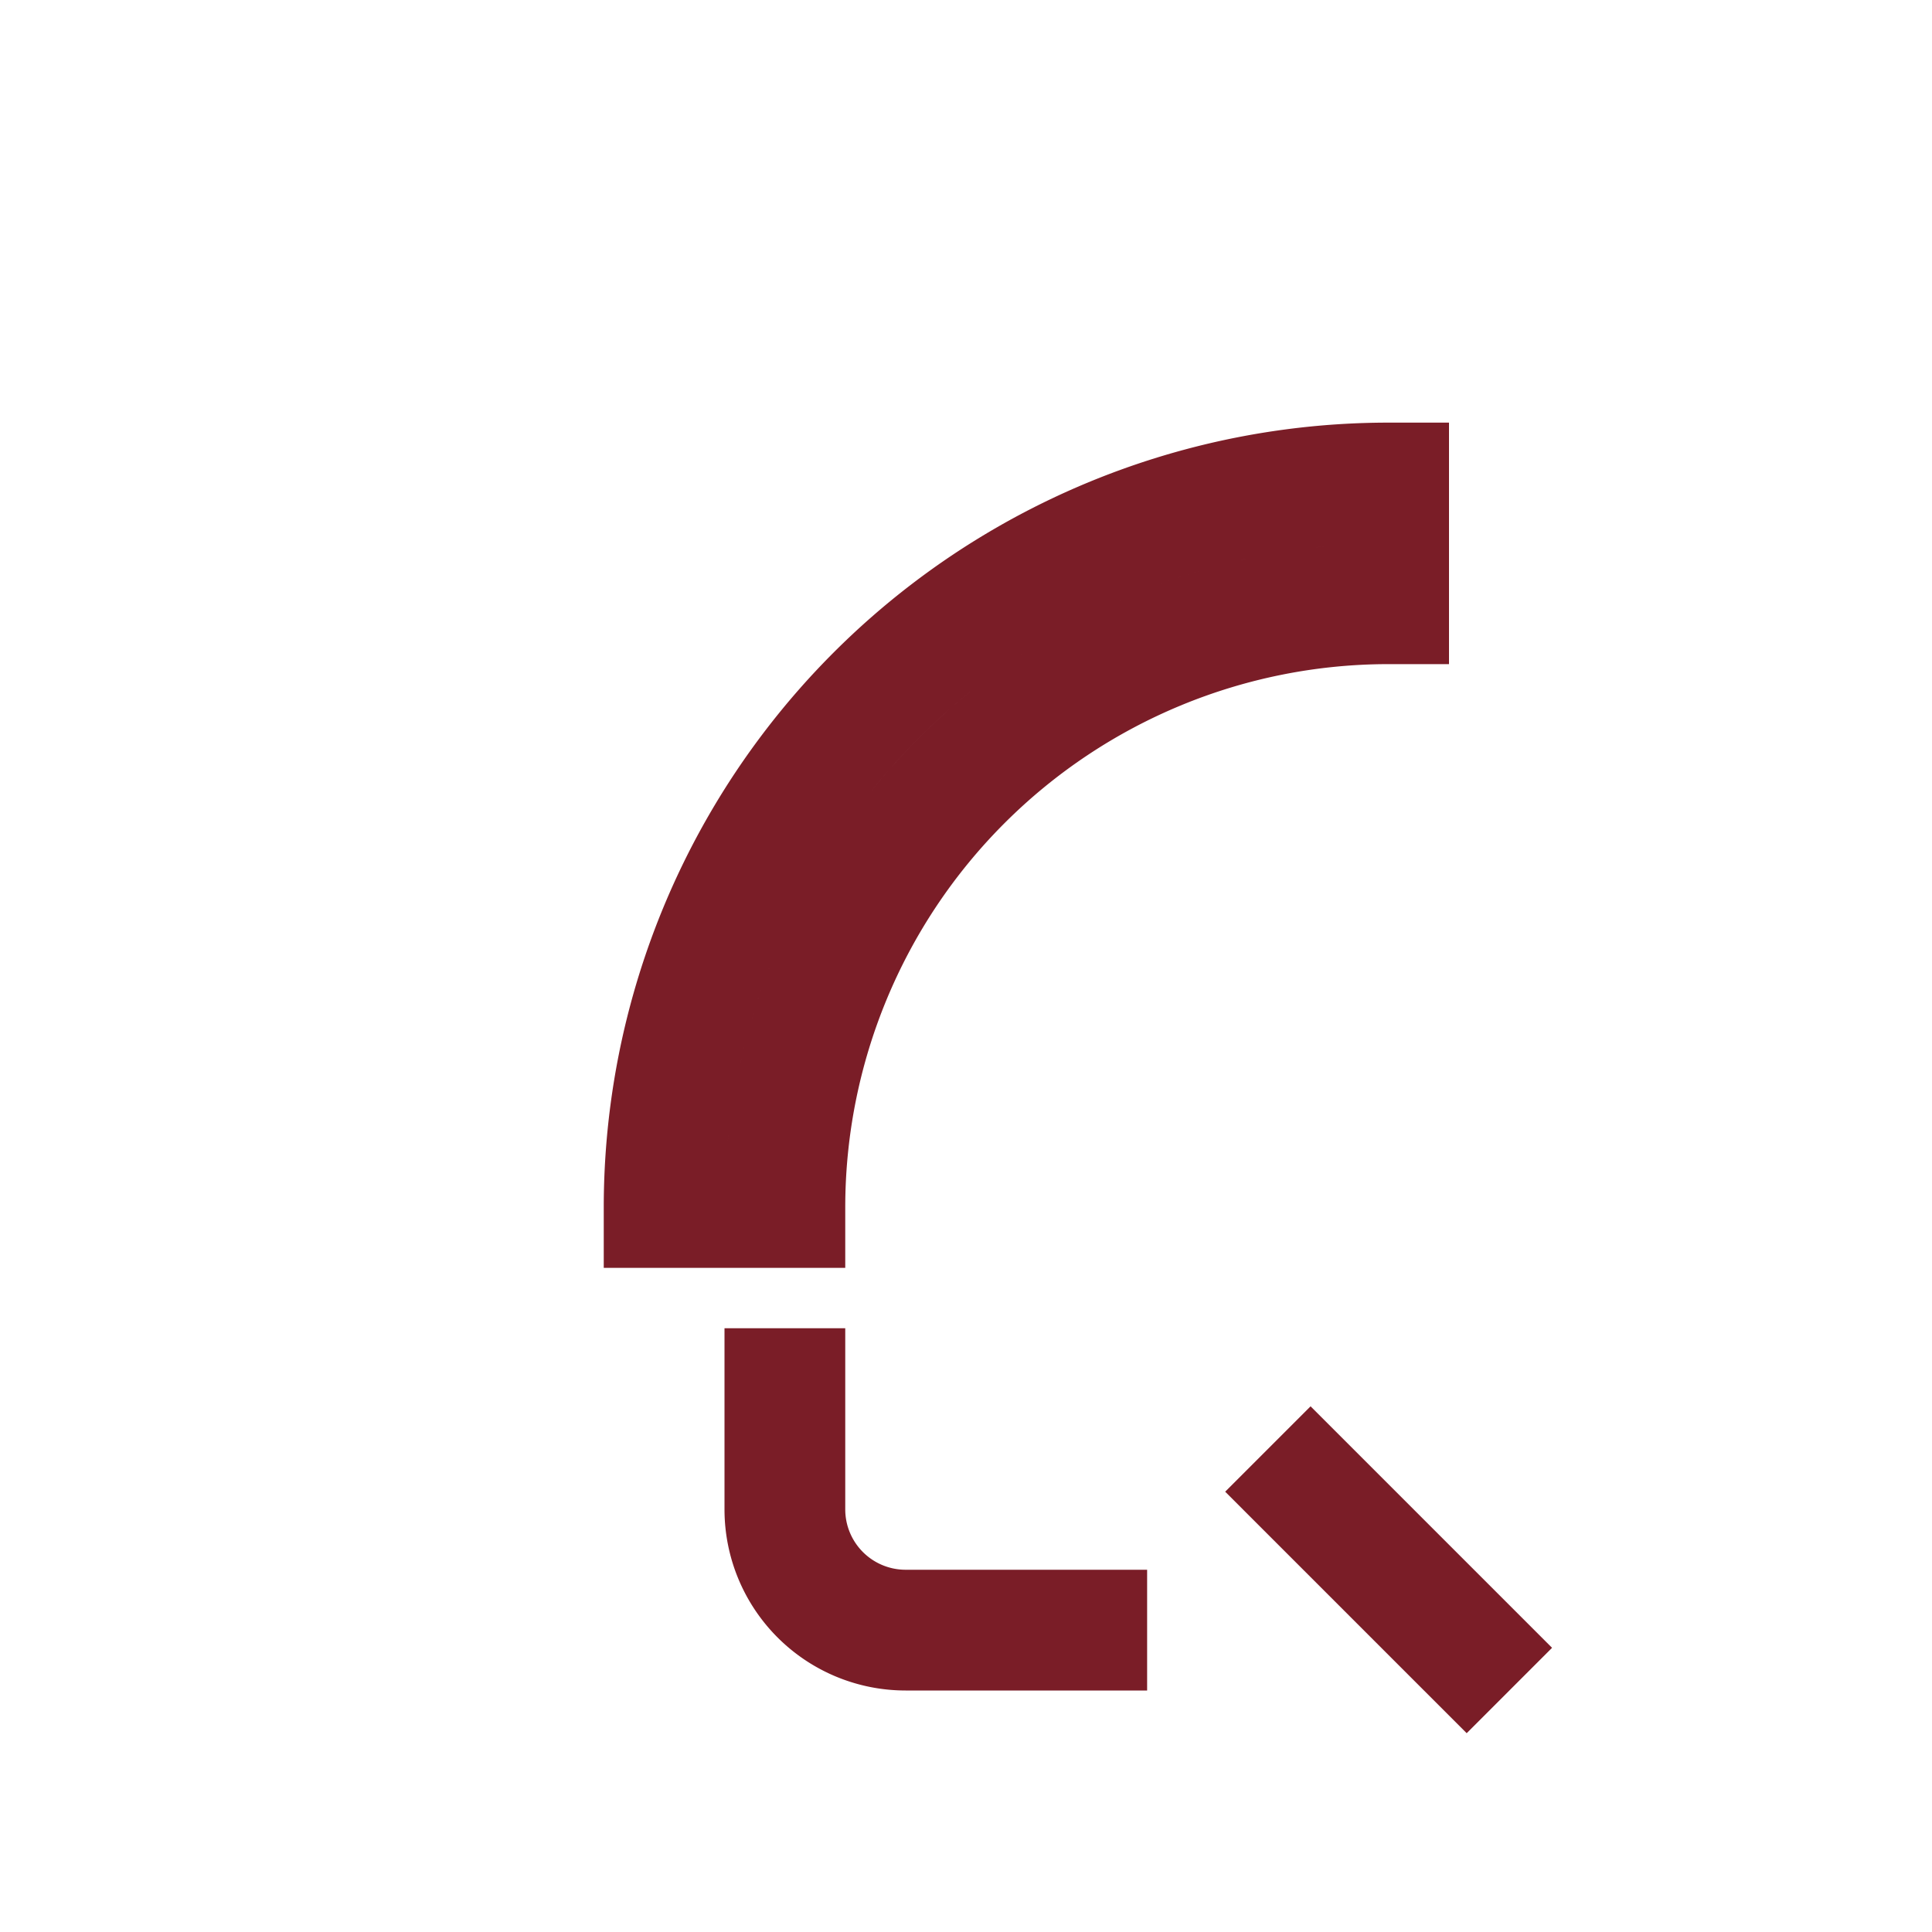 <?xml version="1.0" encoding="UTF-8"?>
<svg xmlns="http://www.w3.org/2000/svg" width="32" height="32" viewBox="0 0 32 32"><path d="M21 24l4 4-4-4zm-10-4a12 12 0 0 1 12-12v2a10 10 0 0 0-10 10h-2zm2 2v3a2 2 0 0 0 2 2h4" fill="none" stroke="#7A1D27" stroke-width="2"/></svg>
